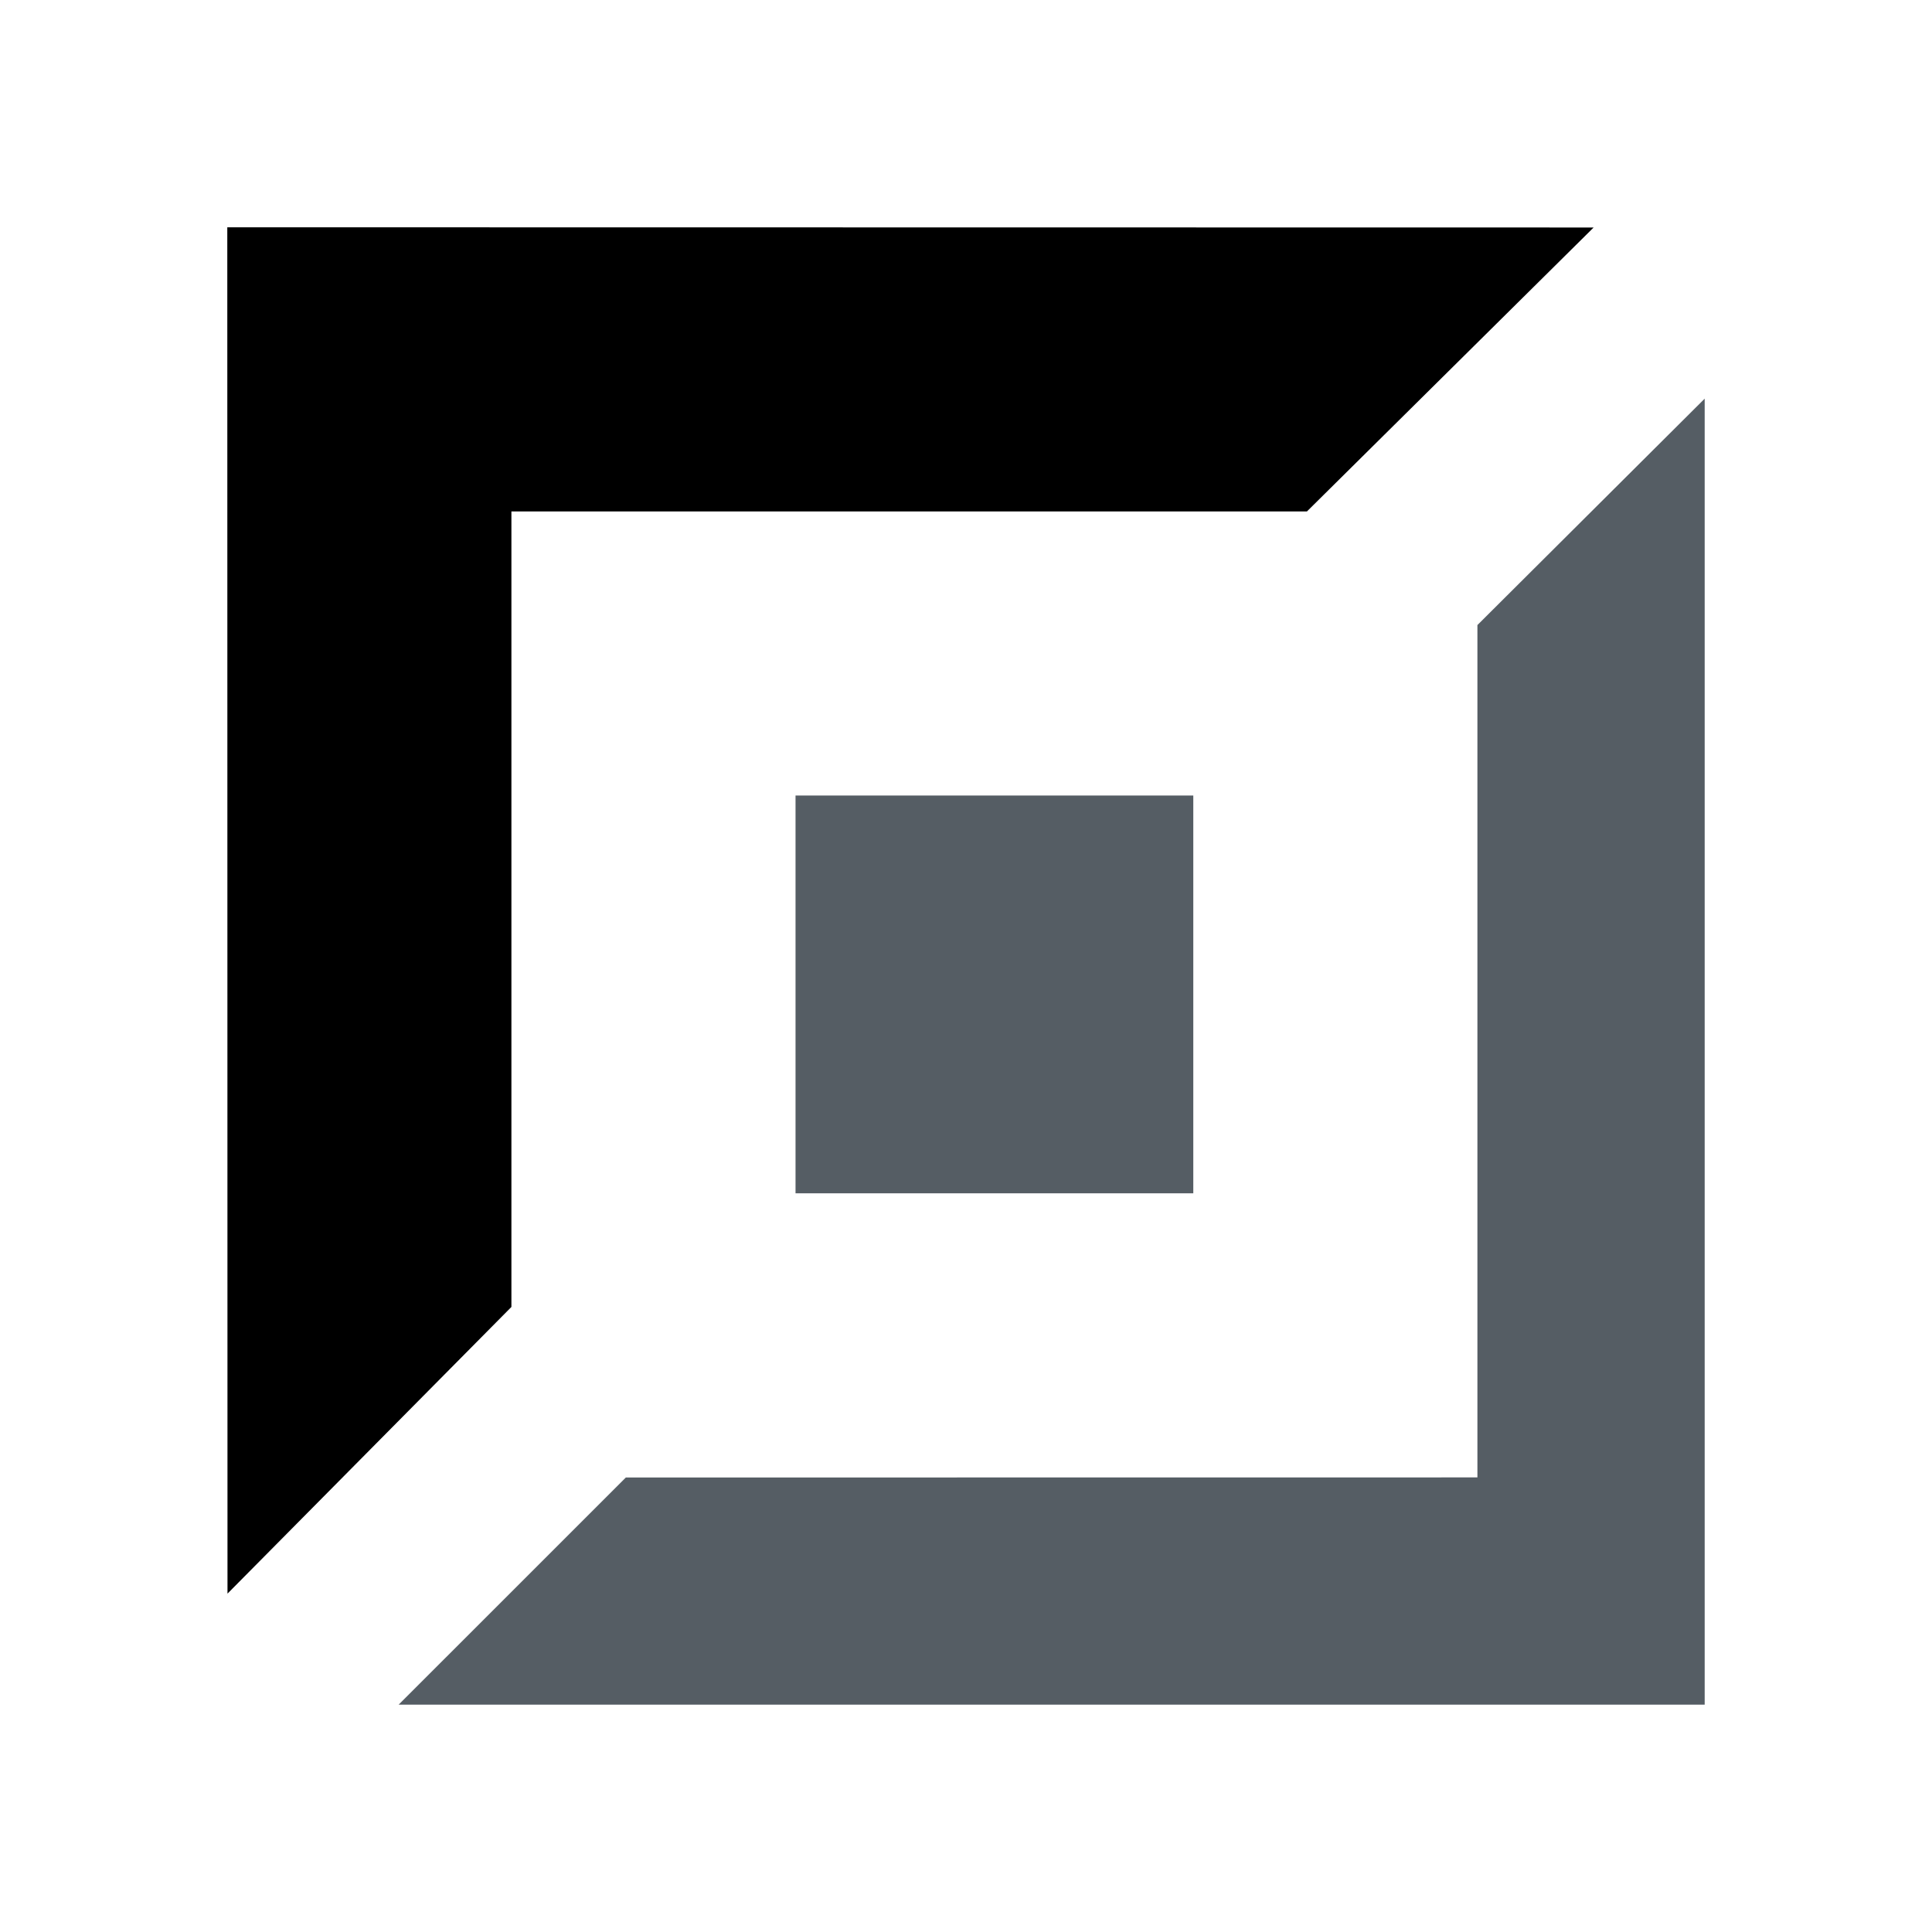 <svg class="icon" xmlns="http://www.w3.org/2000/svg" viewBox="0 0 400 400"><g><path fill-rule="evenodd" fill="#555d64" d="M247.059, 247.059V164.706H164.706v82.353h82.353ZM352.936, 352.933V82.537l-47.054, 46.875v176.47l-176.309.019L82.532,352.933h270.4Z"></path><path fill-rule="evenodd" fill="currentColor" d="M329.946, 47.1l-59.358,58.787H105.882V270.588L47.1,329.945,47.059,47.059Z"></path></g></svg>